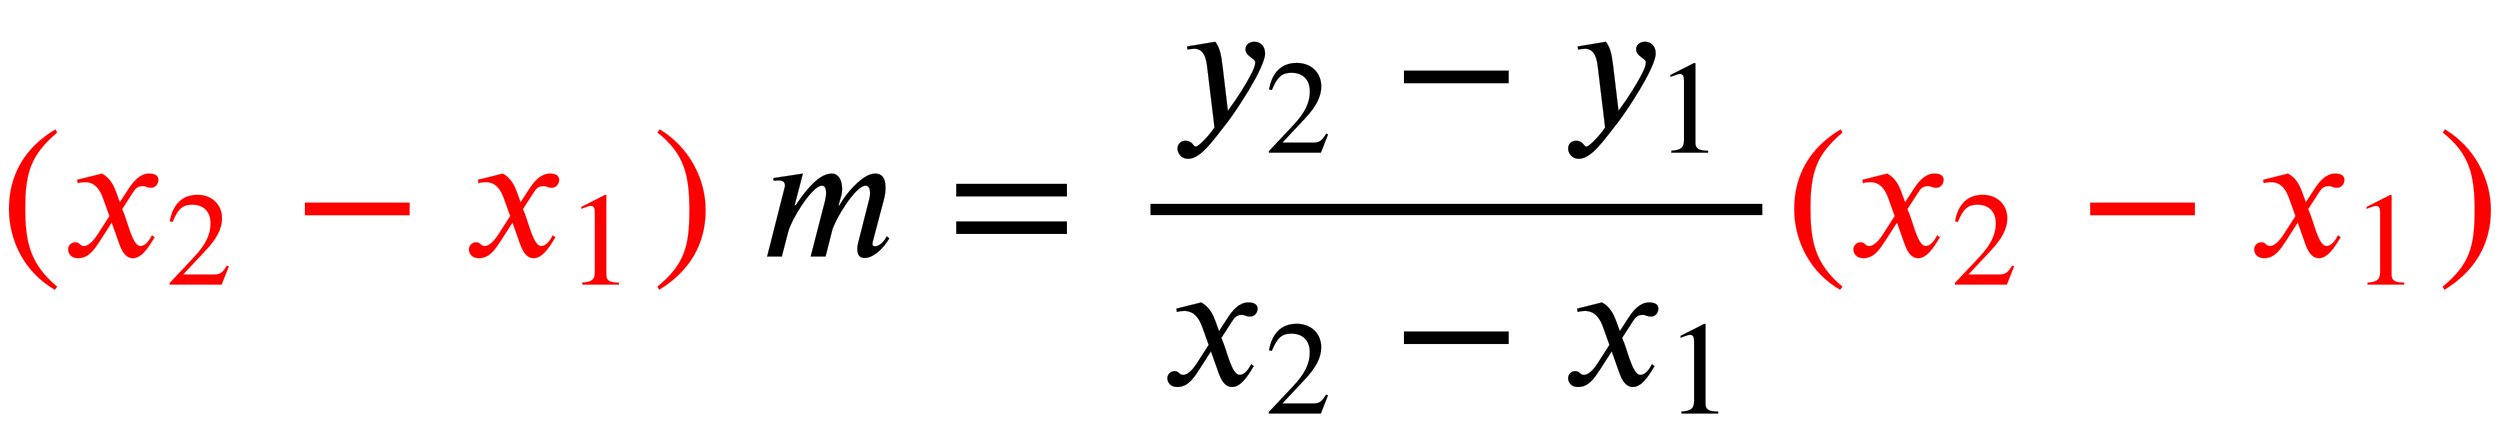 <svg xmlns:xlink="http://www.w3.org/1999/xlink" width="30.918ex" height="5.343ex" style="vertical-align: -2.171ex;" viewBox="0 -1365.4 13311.8 2300.3" role="img" focusable="false" xmlns="http://www.w3.org/2000/svg" aria-labelledby="MathJax-SVG-1-Title">
<title id="MathJax-SVG-1-Title">left-parenthesis x 2 minus x 1 right-parenthesis m equals StartFraction y 2 minus y 1 Over x 2 minus x 1 EndFraction left-parenthesis x 2 minus x 1 right-parenthesis</title>
<defs aria-hidden="true">
<path stroke-width="1" id="E1-STIXWEBMAIN-28" d="M304 -161l-12 -16c-158 90 -244 259 -244 429c0 185 87 329 247 424l9 -16c-139 -119 -170 -212 -170 -405c0 -186 30 -299 170 -416Z"></path>
<path stroke-width="1" id="E1-STIXWEBNORMALI-1D465" d="M305 288l45 69c26 40 61 84 111 84c32 0 49 -12 49 -33c0 -19 -13 -42 -39 -42c-22 0 -27 9 -44 9c-30 0 -41 -16 -55 -38l-55 -85c30 -62 53 -197 98 -197c16 0 40 14 61 57l14 -10c-12 -15 -57 -111 -115 -111c-41 0 -60 41 -73 77l-40 113l-63 -98 c-32 -49 -61 -92 -117 -92c-36 0 -52 25 -52 47c0 16 13 37 38 37c26 0 22 -20 47 -20c12 0 38 10 70 59l65 101l-33 92c-17 48 -43 89 -98 89c-13 0 -28 -2 -38 -6l-3 18l132 33c44 -24 63 -65 75 -98Z"></path>
<path stroke-width="1" id="E1-STIXWEBMAIN-32" d="M474 137l-54 -137h-391v12l178 189c94 99 130 175 130 260c0 91 -54 141 -139 141c-72 0 -107 -32 -147 -130l-21 5c21 117 85 199 208 199c113 0 185 -77 185 -176c0 -79 -39 -154 -128 -248l-165 -176h234c42 0 63 11 96 67Z"></path>
<path stroke-width="1" id="E1-STIXWEBMAIN-2212" d="M621 220h-557v66h557v-66Z"></path>
<path stroke-width="1" id="E1-STIXWEBMAIN-31" d="M394 0h-276v15c74 4 95 25 95 80v449c0 34 -9 49 -30 49c-10 0 -27 -5 -45 -12l-27 -10v14l179 91l9 -3v-597c0 -43 20 -61 95 -61v-15Z"></path>
<path stroke-width="1" id="E1-STIXWEBMAIN-29" d="M29 660l12 16c153 -92 244 -259 244 -429c0 -185 -88 -327 -247 -424l-9 16c142 117 170 211 170 405c0 187 -25 302 -170 416Z"></path>
<path stroke-width="1" id="E1-STIXWEBNORMALI-1D45A" d="M667 107l13 -11c-32 -54 -84 -104 -131 -104c-22 0 -39 10 -39 49c0 7 1 17 6 37l56 221c4 14 6 23 6 40c0 20 -6 38 -24 38c-54 0 -164 -181 -179 -242l-34 -135h-79l77 299c2 9 5 25 5 40c0 20 -5 38 -23 38c-52 0 -162 -181 -178 -242l-35 -135h-78l95 374 c0 18 -6 31 -33 31c-8 0 -19 -1 -27 -2l-2 14l157 24l-44 -169h6c94 143 154 169 192 169c37 0 55 -37 55 -81c0 -17 -3 -32 -9 -52l-10 -36h5c29 52 81 114 130 147c22 15 41 22 61 22c36 0 54 -26 54 -71c0 -18 -1 -37 -7 -61l-61 -231c-1 -3 -2 -9 -2 -12 c0 -8 6 -12 15 -12c17 0 43 16 62 53Z"></path>
<path stroke-width="1" id="E1-STIXWEBMAIN-3D" d="M637 320h-589v66h589v-66zM637 120h-589v66h589v-66Z"></path>
<path stroke-width="1" id="E1-STIXWEBNORMALI-1D466" d="M270 307l28 -235c61 83 96 143 118 184c20 37 28 57 28 75c0 21 -52 31 -52 69c0 22 18 40 47 40c32 0 57 -23 57 -62c0 -78 -162 -318 -204 -371c-73 -92 -138 -190 -206 -190c-37 0 -56 31 -56 55c0 30 27 41 40 41c43 0 41 -31 57 -31c17 0 74 62 100 102l-38 314 c-5 45 -14 105 -70 105c-11 0 -27 -3 -36 -4l-2 16l150 25c23 -33 30 -59 39 -133Z"></path>
</defs>
<g stroke="currentColor" fill="currentColor" stroke-width="0" transform="matrix(1 0 0 -1 0 0)" aria-hidden="true">
<g fill="red" stroke="red">
<g fill="red" stroke="red">
<g fill="red" stroke="red">
 <use xlink:href="#E1-STIXWEBMAIN-28"></use>
</g>
<g fill="red" stroke="red" transform="translate(333,0)">
<g fill="red" stroke="red">
 <use xlink:href="#E1-STIXWEBNORMALI-1D465"></use>
</g>
<g fill="red" stroke="red" transform="translate(550,-150)">
 <use transform="scale(0.707)" xlink:href="#E1-STIXWEBMAIN-32"></use>
</g>
</g>
<g fill="red" stroke="red" transform="translate(1560,0)">
 <use xlink:href="#E1-STIXWEBMAIN-2212"></use>
</g>
<g fill="red" stroke="red" transform="translate(2467,0)">
<g fill="red" stroke="red">
 <use xlink:href="#E1-STIXWEBNORMALI-1D465"></use>
</g>
<g fill="red" stroke="red" transform="translate(550,-150)">
 <use transform="scale(0.707)" xlink:href="#E1-STIXWEBMAIN-31"></use>
</g>
</g>
<g fill="red" stroke="red" transform="translate(3472,0)">
 <use xlink:href="#E1-STIXWEBMAIN-29"></use>
</g>
</g>
</g>
 <use xlink:href="#E1-STIXWEBNORMALI-1D45A" x="4055" y="0"></use>
 <use xlink:href="#E1-STIXWEBMAIN-3D" x="5044" y="0"></use>
<g transform="translate(5729,0)">
<g transform="translate(397,0)">
<rect stroke="none" width="3258" height="60" x="0" y="220"></rect>
<g transform="translate(114,703)">
 <use xlink:href="#E1-STIXWEBNORMALI-1D466" x="0" y="0"></use>
 <use transform="scale(0.707)" xlink:href="#E1-STIXWEBMAIN-32" x="702" y="-213"></use>
 <use xlink:href="#E1-STIXWEBMAIN-2212" x="1172" y="0"></use>
<g transform="translate(2080,0)">
 <use xlink:href="#E1-STIXWEBNORMALI-1D466" x="0" y="0"></use>
 <use transform="scale(0.707)" xlink:href="#E1-STIXWEBMAIN-31" x="702" y="-213"></use>
</g>
</g>
<g transform="translate(60,-686)">
 <use xlink:href="#E1-STIXWEBNORMALI-1D465" x="0" y="0"></use>
 <use transform="scale(0.707)" xlink:href="#E1-STIXWEBMAIN-32" x="778" y="-213"></use>
 <use xlink:href="#E1-STIXWEBMAIN-2212" x="1226" y="0"></use>
<g transform="translate(2134,0)">
 <use xlink:href="#E1-STIXWEBNORMALI-1D465" x="0" y="0"></use>
 <use transform="scale(0.707)" xlink:href="#E1-STIXWEBMAIN-31" x="778" y="-213"></use>
</g>
</g>
</g>
</g>
<g fill="red" stroke="red" transform="translate(9506,0)">
<g fill="red" stroke="red">
<g fill="red" stroke="red">
 <use xlink:href="#E1-STIXWEBMAIN-28"></use>
</g>
<g fill="red" stroke="red" transform="translate(333,0)">
<g fill="red" stroke="red">
 <use xlink:href="#E1-STIXWEBNORMALI-1D465"></use>
</g>
<g fill="red" stroke="red" transform="translate(550,-150)">
 <use transform="scale(0.707)" xlink:href="#E1-STIXWEBMAIN-32"></use>
</g>
</g>
<g fill="red" stroke="red" transform="translate(1560,0)">
 <use xlink:href="#E1-STIXWEBMAIN-2212"></use>
</g>
<g fill="red" stroke="red" transform="translate(2467,0)">
<g fill="red" stroke="red">
 <use xlink:href="#E1-STIXWEBNORMALI-1D465"></use>
</g>
<g fill="red" stroke="red" transform="translate(550,-150)">
 <use transform="scale(0.707)" xlink:href="#E1-STIXWEBMAIN-31"></use>
</g>
</g>
<g fill="red" stroke="red" transform="translate(3472,0)">
 <use xlink:href="#E1-STIXWEBMAIN-29"></use>
</g>
</g>
</g>
</g>
</svg>